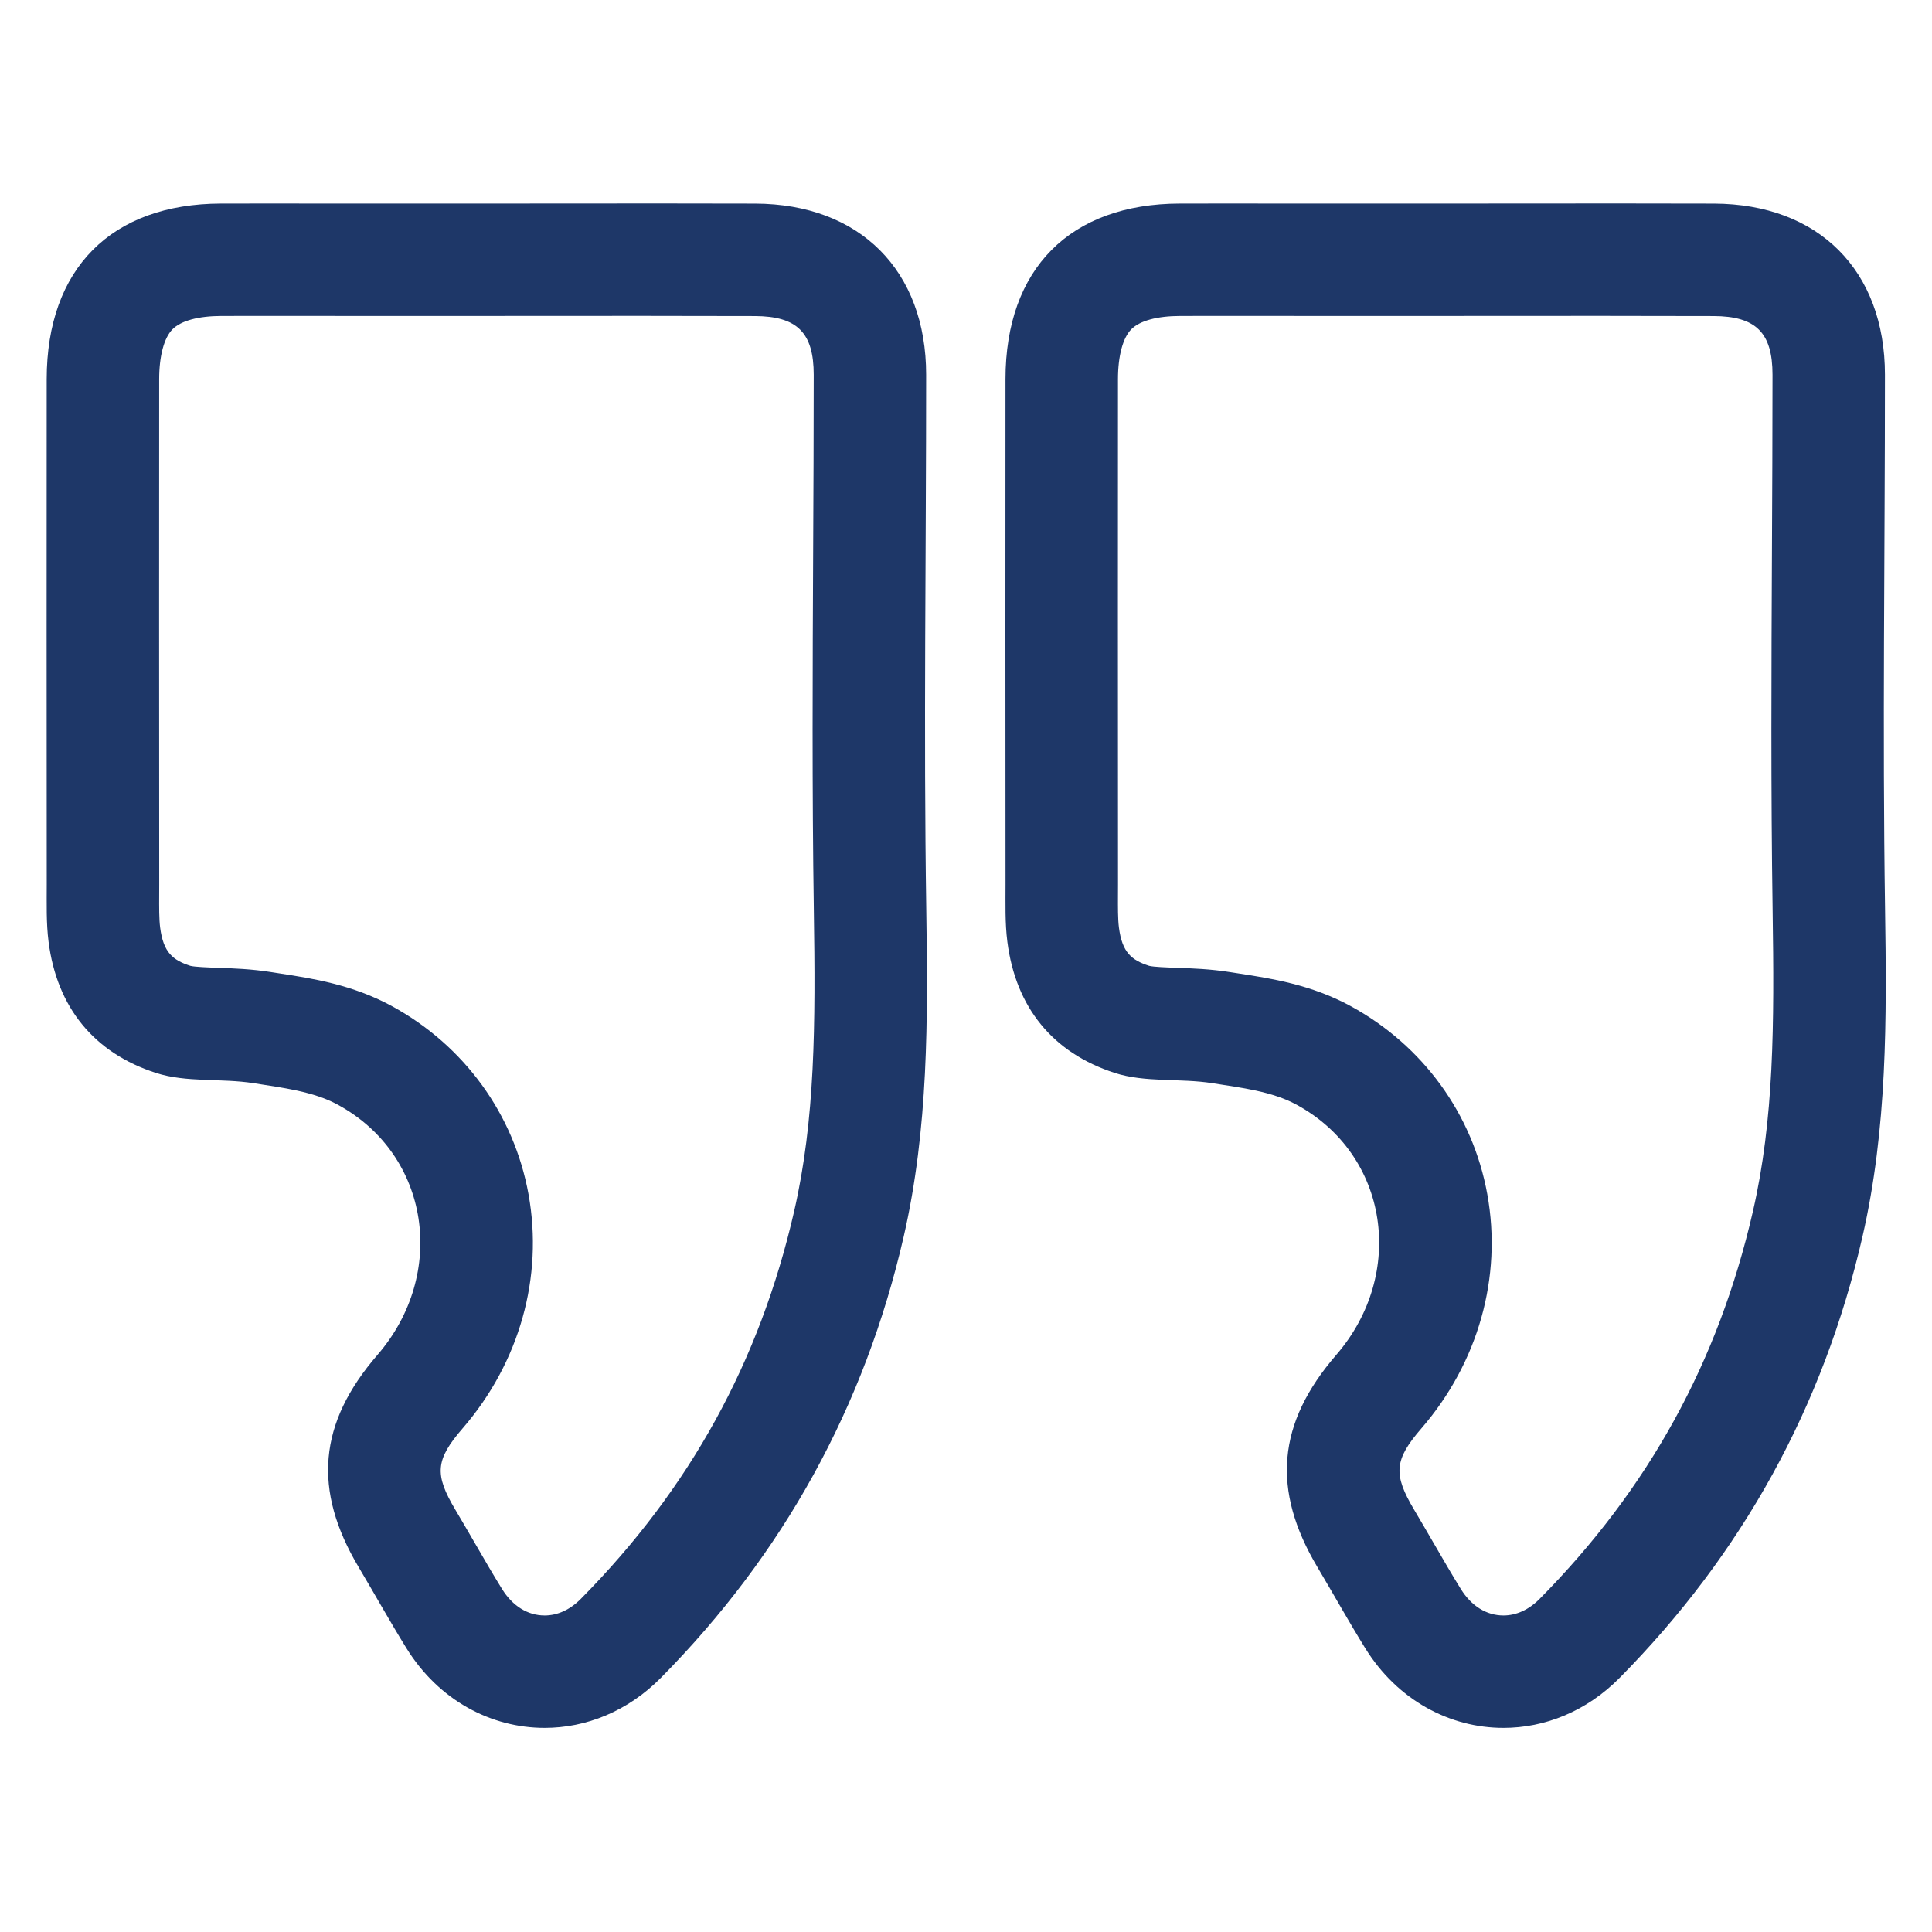 <?xml version="1.0" encoding="UTF-8"?>
<svg id="Layer_1" xmlns="http://www.w3.org/2000/svg" version="1.1" viewBox="0 0 100 100">
  <!-- Generator: Adobe Illustrator 30.1.0, SVG Export Plug-In . SVG Version: 2.1.1 Build 136)  -->
  <defs>
    <style>
      .st0 {
        fill: #1e3768;
      }
    </style>
  </defs>
  <path class="st0" d="M33.706,16.351c1.788,0,3.575.002,5.363.008,2.194.008,3.049.86,3.049,3.04 0,3.024-.015,6.106-.029,9.086-.029,6.102-.059,12.411.035,18.644.09,5.913.072,10.814-1.021,15.575-1.787,7.787-5.397,14.345-11.035,20.049-.558.565-1.207.863-1.878.863-.875,0-1.659-.487-2.206-1.371-.468-.757-.923-1.54-1.403-2.37-.326-.562-.663-1.144-1.01-1.727-1.098-1.841-1.032-2.589.37-4.21,2.949-3.409,4.193-7.829,3.414-12.128-.752-4.147-3.331-7.695-7.076-9.737-2.037-1.11-4.114-1.429-5.782-1.686-.151-.023-.301-.046-.451-.07-1.026-.163-1.954-.195-2.772-.224-.502-.018-1.187-.042-1.422-.102-.906-.294-1.397-.685-1.564-1.987-.055-.429-.052-1.043-.049-1.693.001-.179.002-.357.002-.535-.007-10.036-.008-18.346-.002-26.153.001-1.199.253-2.141.692-2.582.438-.44,1.336-.684,2.529-.687.774-.002,1.548-.002,2.322-.002.774,0,1.548.001,2.321.001l2.221.001,3.275 0,3.603 0h.09c1.404,0,2.809-.001,4.213-.002,1.401-.001,2.802-.002,4.203-.002M33.706,10.531c-2.806,0-5.611.005-8.416.005-.03,0-.06,0-.09,0-2.292-0-4.585-0-6.877-0-1.514-0-3.028-.002-4.543-.002-.778,0-1.556.001-2.335.002-5.682.012-9.024,3.369-9.028,9.084-.007,8.72-.004,17.441.002,26.161.001.988-.03,1.986.094,2.962.435,3.405,2.356,5.757,5.558,6.791,1.579.51,3.385.267,5.062.532,1.481.235,3.079.42,4.358,1.117,4.767,2.598,5.67,8.756,2.046,12.947-3.058,3.536-3.359,6.987-.966,10.998.828,1.389,1.613,2.805,2.464,4.179,1.679,2.712,4.395,4.128,7.155,4.128,2.132,0,4.291-.845,6.017-2.592,6.346-6.421,10.546-14.029,12.568-22.838,1.285-5.598,1.255-11.262,1.168-16.965-.14-9.212-.005-18.428-.006-27.642-0-5.404-3.438-8.84-8.848-8.86-1.795-.006-3.589-.008-5.384-.008h0Z"/>
  <path class="st0" d="M83.333,16.351c1.788,0,3.575.002,5.363.008,2.194.008,3.049.86,3.049,3.04 0,3.024-.015,6.106-.029,9.086-.029,6.102-.059,12.411.035,18.644.09,5.913.072,10.814-1.021,15.575-1.787,7.787-5.397,14.345-11.035,20.049-.558.565-1.207.863-1.878.863-.875,0-1.659-.487-2.206-1.371-.468-.757-.923-1.54-1.403-2.37-.326-.562-.663-1.144-1.01-1.727-1.098-1.841-1.032-2.589.37-4.21,2.949-3.409,4.193-7.829,3.414-12.128-.752-4.147-3.331-7.695-7.076-9.737-2.037-1.11-4.114-1.429-5.782-1.686-.151-.023-.301-.046-.451-.07-1.026-.163-1.954-.195-2.772-.224-.502-.018-1.187-.042-1.422-.102-.906-.294-1.397-.685-1.564-1.987-.055-.429-.052-1.043-.049-1.693.001-.179.002-.357.002-.535-.007-10.036-.008-18.346-.002-26.153.001-1.199.253-2.141.692-2.582.438-.44,1.336-.684,2.529-.687.774-.002,1.548-.002,2.322-.002.774,0,1.548.001,2.321.001l2.221.001,3.275 0,3.603 0h.09c1.404,0,2.809-.001,4.213-.002,1.401-.001,2.802-.002,4.203-.002M83.333,10.531c-2.806,0-5.611.005-8.416.005-.03,0-.06,0-.09,0-2.292-0-4.585-0-6.877-0-1.514-0-3.028-.002-4.543-.002-.778,0-1.556.001-2.335.002-5.682.012-9.024,3.369-9.028,9.084-.007,8.72-.004,17.441.002,26.161.001.988-.03,1.986.094,2.962.435,3.405,2.356,5.757,5.558,6.791,1.579.51,3.385.267,5.062.532,1.481.235,3.079.42,4.358,1.117,4.767,2.598,5.67,8.756,2.046,12.947-3.058,3.536-3.359,6.987-.966,10.998.828,1.389,1.613,2.805,2.464,4.179,1.679,2.712,4.395,4.128,7.155,4.128,2.132,0,4.291-.845,6.017-2.592,6.346-6.421,10.546-14.029,12.568-22.838,1.285-5.598,1.255-11.262,1.168-16.965-.14-9.212-.005-18.428-.006-27.642-0-5.404-3.438-8.84-8.848-8.86-1.795-.006-3.589-.008-5.384-.008h0Z"/>
</svg>